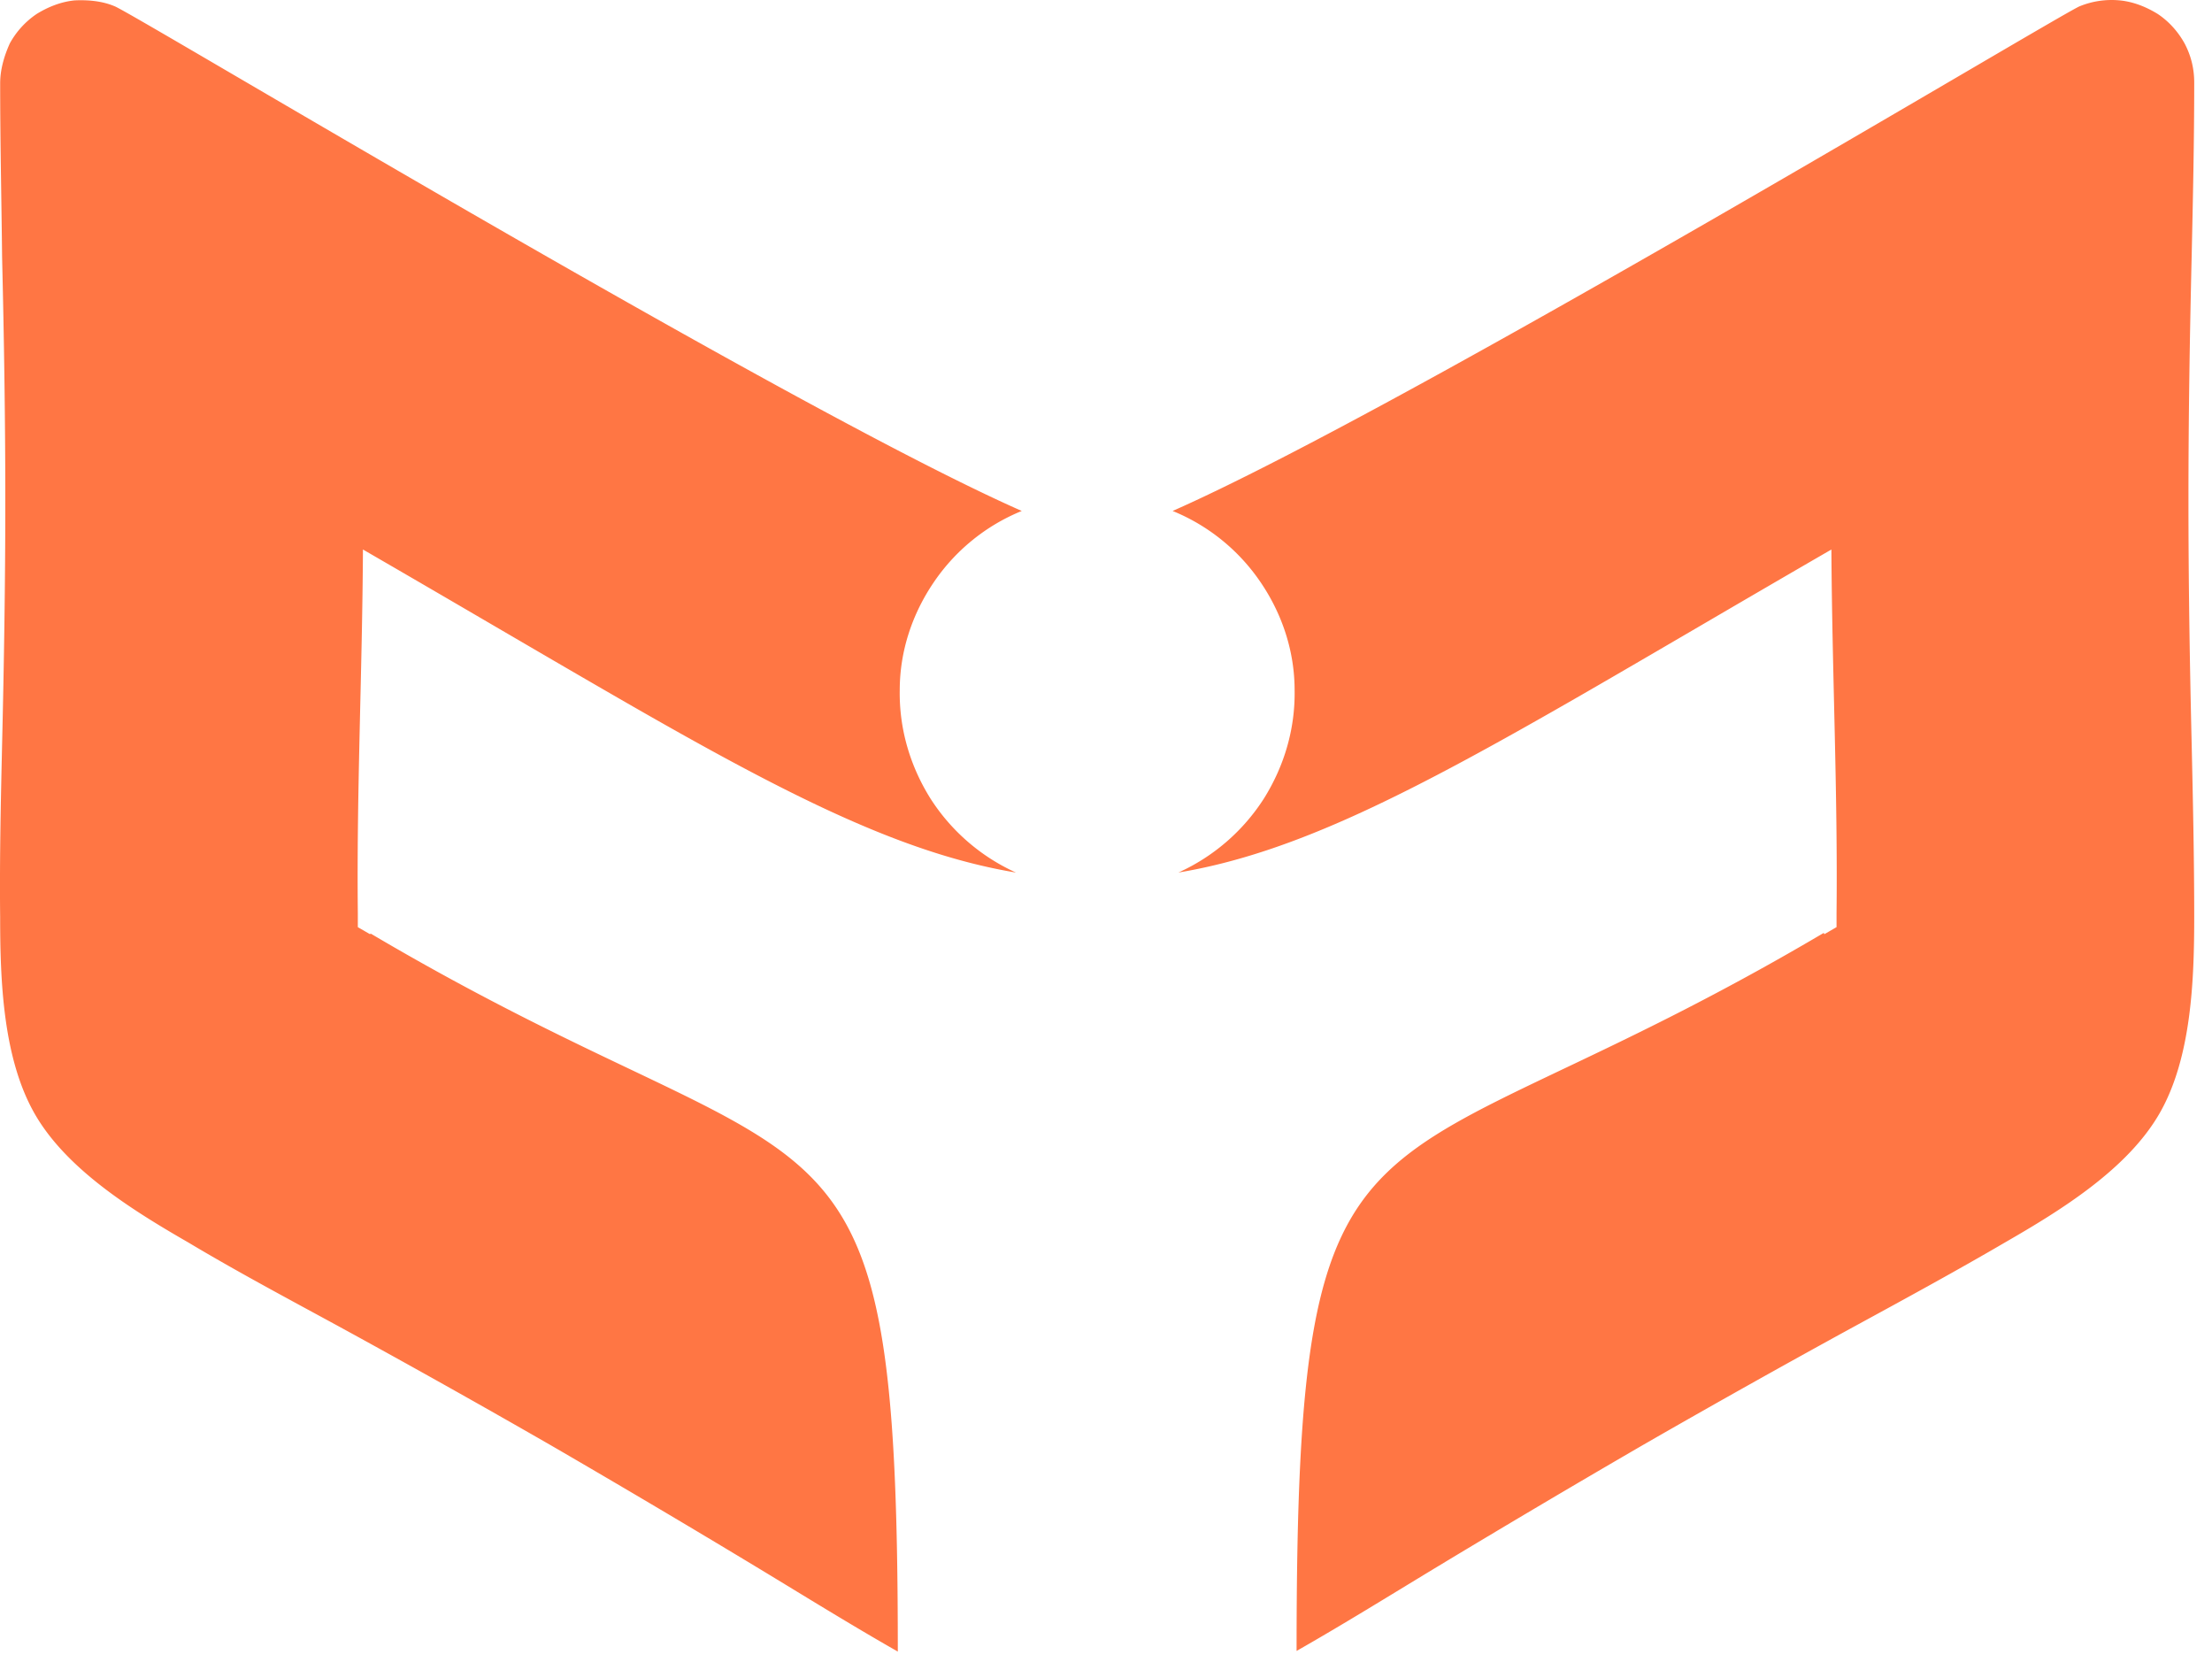 <svg xmlns="http://www.w3.org/2000/svg" fill="none" viewBox="0 0 102 77"><path fill="#FF7644" fill-rule="evenodd" d="m84.125 43.068.562-.326v-.651c.06-5.566-.207-11.162-.237-16.758-4.352 2.517-8.112 4.737-11.399 6.632-8.024 4.619-13.383 7.372-18.712 8.26a9.174 9.174 0 0 0 3.938-3.404c.947-1.51 1.45-3.227 1.42-5.004 0-1.776-.562-3.494-1.568-4.974a9.004 9.004 0 0 0-4.057-3.287C64.82 18.82 95.11.58 95.91.284a3.914 3.914 0 0 1 1.835-.266c.622.059 1.214.296 1.747.622.533.355.948.829 1.244 1.362.296.562.444 1.154.444 1.806v.059c0 2.635-.059 5.3-.118 7.964-.089 3.731-.148 7.462-.148 11.222s.059 7.49.148 11.222c.059 2.635.118 5.3.118 7.964 0 2.902-.118 6.514-1.599 9.09-1.48 2.576-4.56 4.47-7.076 5.921-2.28 1.333-4.619 2.606-6.958 3.88a518.989 518.989 0 0 0-9.77 5.477 636.096 636.096 0 0 0-9.653 5.714c-2.102 1.273-4.204 2.576-6.336 3.79 0-27.27 3.05-20.548 24.308-33.102l.03.06ZM17.062 43.068l-.562-.325v-.652c-.06-5.566.207-11.162.236-16.758 4.353 2.517 8.113 4.737 11.4 6.632 7.994 4.62 13.383 7.373 18.712 8.261a9.174 9.174 0 0 1-3.938-3.405c-.947-1.51-1.45-3.227-1.421-5.004 0-1.776.563-3.494 1.57-4.974a9.004 9.004 0 0 1 4.056-3.287C36.367 18.82 6.106.581 5.277.285 4.716.048 4.064-.012 3.442.018c-.621.06-1.214.296-1.746.622A3.902 3.902 0 0 0 .452 2.002C.186 2.594.008 3.216.008 3.837v.06c0 2.635.06 5.3.089 7.964.089 3.73.148 7.462.148 11.222s-.06 7.49-.148 11.221c-.06 2.636-.119 5.3-.09 7.965 0 2.901.12 6.514 1.6 9.09 1.48 2.576 4.56 4.47 7.076 5.921 2.28 1.362 4.619 2.606 6.958 3.879a518.989 518.989 0 0 1 9.77 5.477 635.267 635.267 0 0 1 9.653 5.715c2.102 1.273 4.204 2.576 6.336 3.79 0-27.24-3.05-20.548-24.308-33.102l-.03.03Z" clip-rule="evenodd"/></svg>